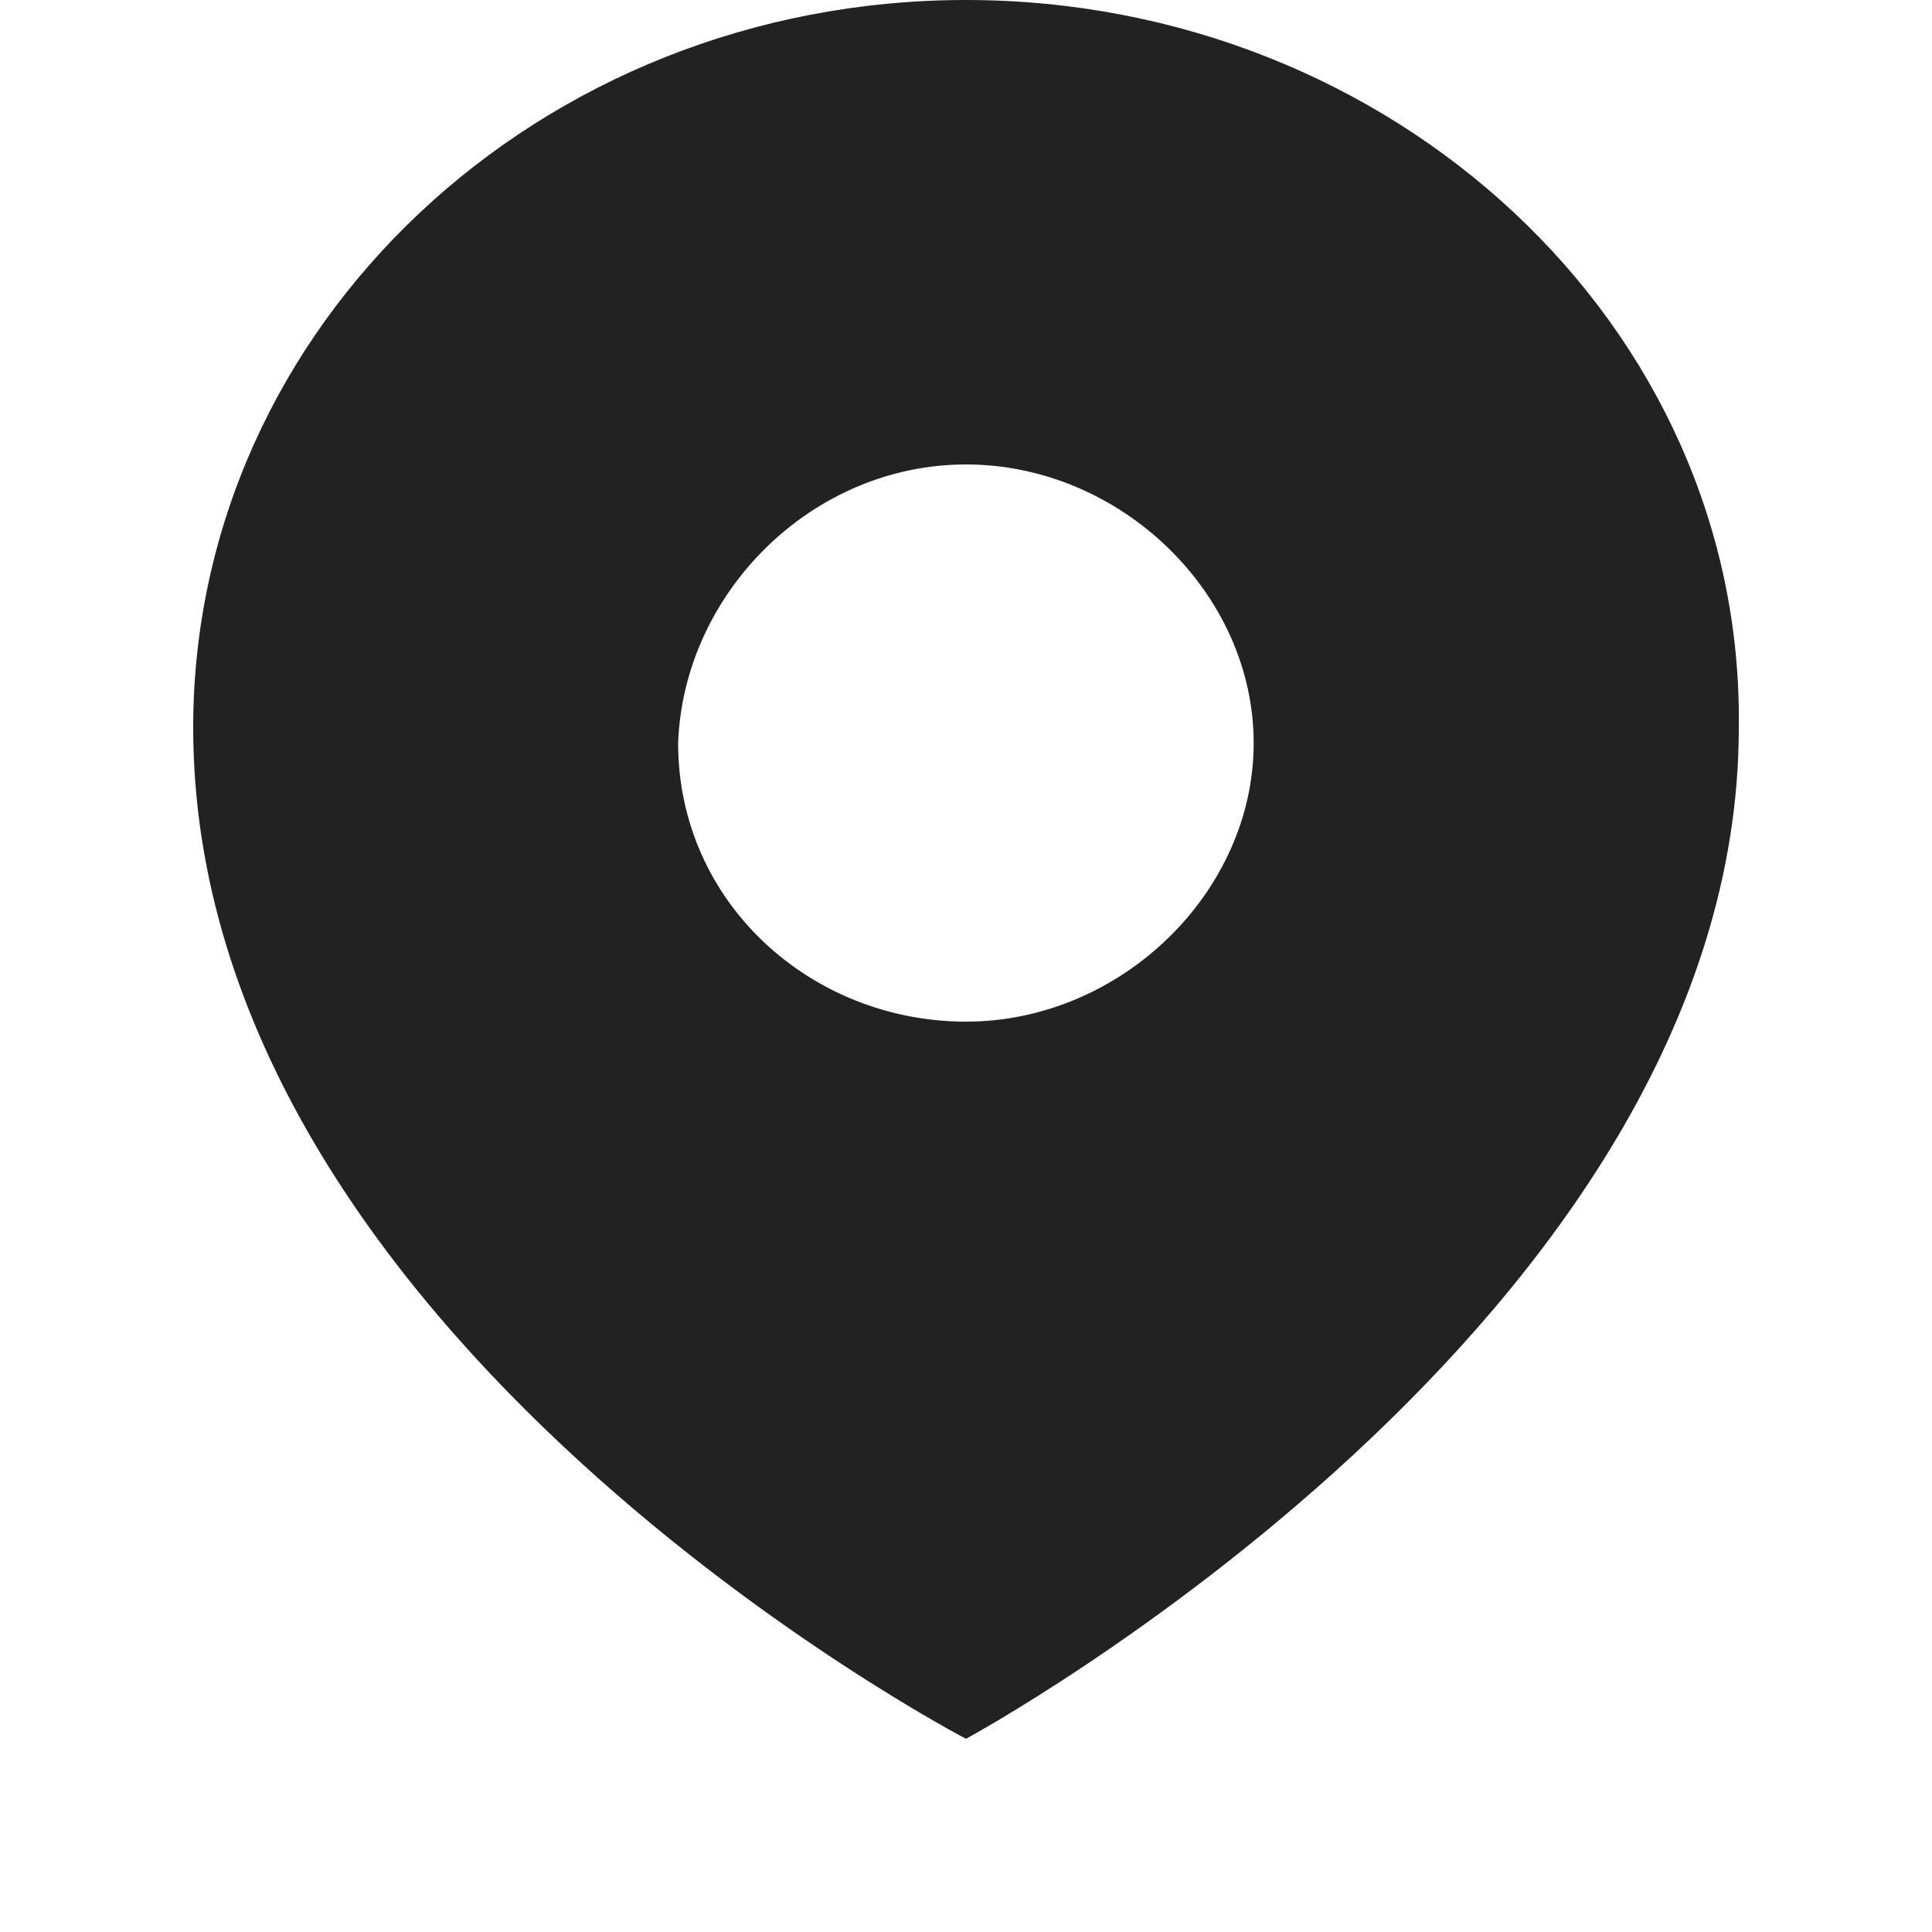 <svg width="10" height="10" viewBox="0 0 10 10" fill="none" xmlns="http://www.w3.org/2000/svg">
<g id="Frame 3813">
<path id="Vector" d="M5 9C5 9 9 6.837 9 3.766C9.027 1.682 7.207 0 5 0C2.793 0 1 1.682 1 3.766C1 6.917 5 9 5 9ZM5 2.404C5.8 2.404 6.489 3.071 6.489 3.846C6.489 4.62 5.8 5.288 5 5.288C4.2 5.288 3.51 4.674 3.51 3.846C3.538 3.071 4.2 2.404 5 2.404Z" fill="#222222"/>
</g>
</svg>
